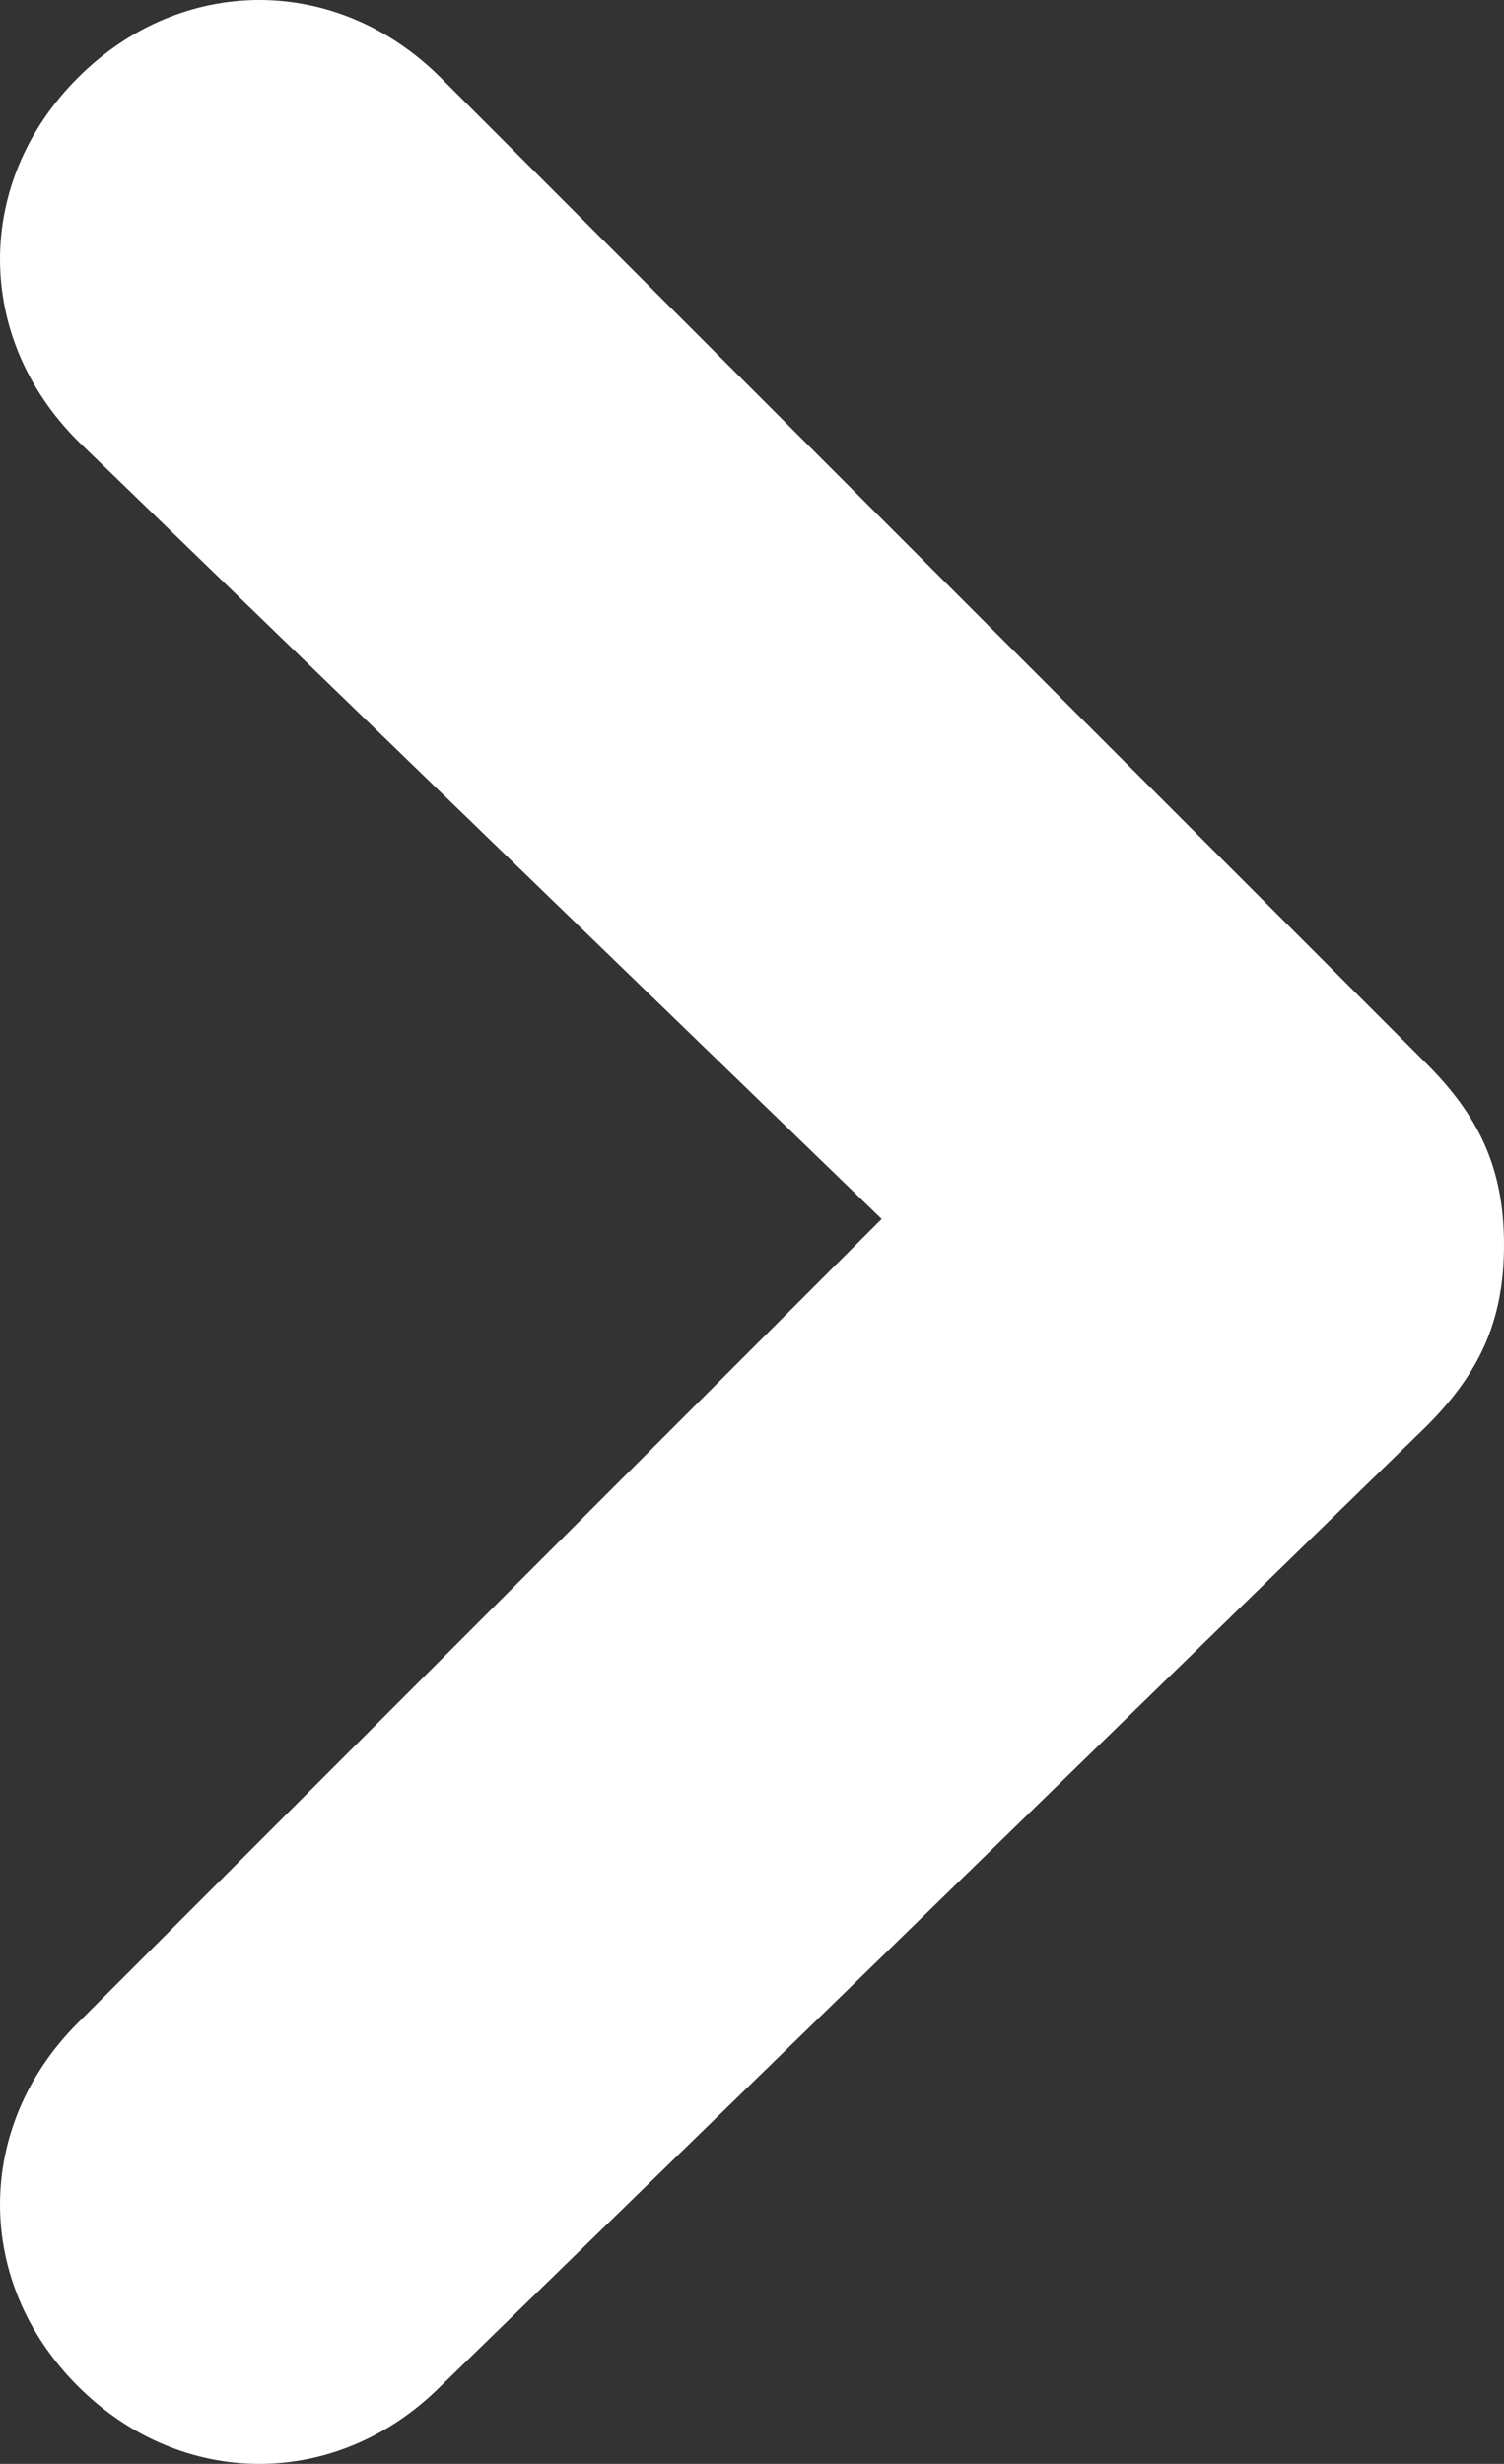 <?xml version="1.0" encoding="utf-8"?>
<!-- Generator: $$$/GeneralStr/196=Adobe Illustrator 27.6.0, SVG Export Plug-In . SVG Version: 6.00 Build 0)  -->
<svg version="1.1" id="Livello_1" xmlns="http://www.w3.org/2000/svg" xmlns:xlink="http://www.w3.org/1999/xlink" x="0px" y="0px"
	 viewBox="0 0 5.8 9.5" style="enable-background:new 0 0 5.8 9.5;" xml:space="preserve">
<rect x="0" y="0" width="5.8" height="9.5" fill="#333333" stroke="none"/>
<style type="text/css">
	.st0{fill:#FFFFFF;}
</style>
<path id="Icon_feather-chevron-down" class="st0" d="M5.8,4.8c0,0.3-0.1,0.5-0.3,0.7L1.7,9.2c-0.4,0.4-1,0.4-1.4,0
	c-0.4-0.4-0.4-1,0-1.4l3.1-3.1L0.3,1.7c-0.4-0.4-0.4-1,0-1.4c0.4-0.4,1-0.4,1.4,0l3.8,3.8C5.7,4.3,5.8,4.5,5.8,4.8z"/>
</svg>
